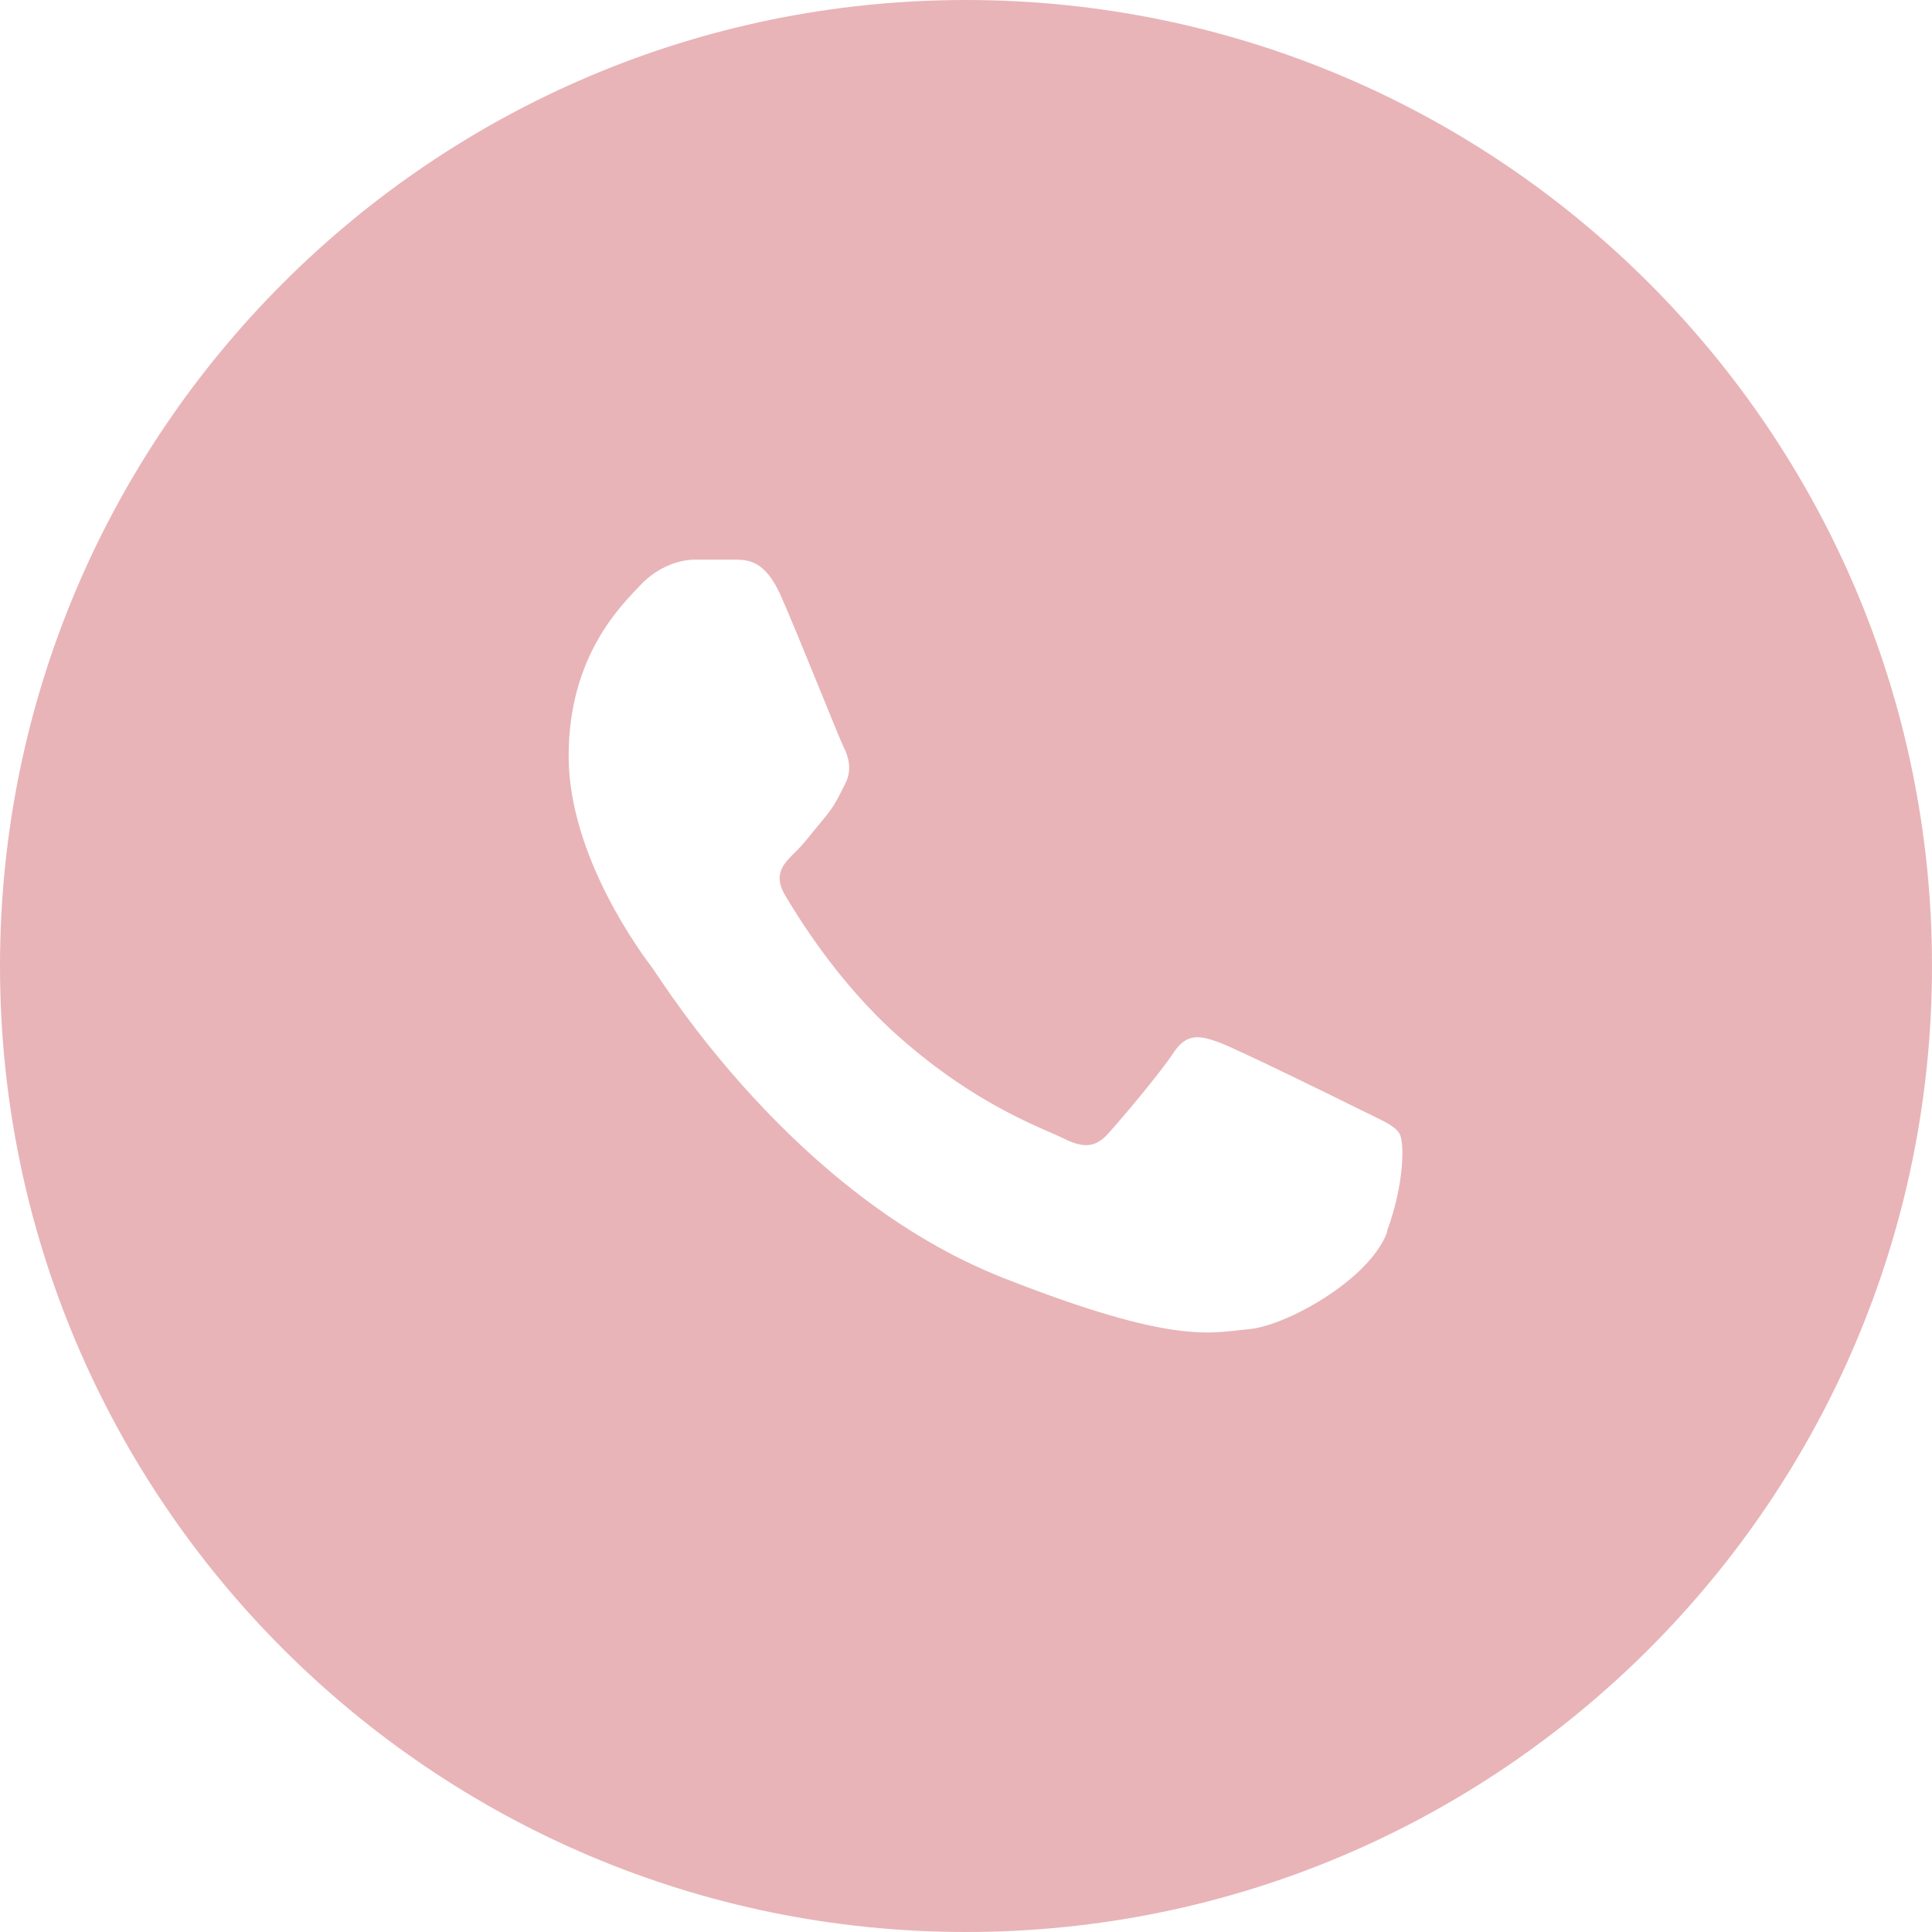 <svg xmlns="http://www.w3.org/2000/svg" id="Layer_2" viewBox="0 0 30 30">
  <defs fill="#e8b4b8">
    <style>.cls-1{fill:#e8b4b8;}</style>
  </defs>
  <g id="Layer_1-2">
    <path class="cls-1" d="m15,0C6.72,0,0,6.72,0,15s6.72,15,15,15,15-6.72,15-15S23.28,0,15,0Zm6.54,19.13c-.27.74-1.57,1.46-2.15,1.51-.58.05-1.13.26-3.82-.8-3.24-1.28-5.28-4.59-5.44-4.81-.16-.21-1.3-1.73-1.3-3.29s.82-2.34,1.11-2.65.64-.4.85-.4.42,0,.61,0c.23,0,.48.02.72.55.28.63.9,2.2.98,2.36.08.16.13.35.03.56-.11.21-.16.34-.32.53-.16.19-.33.42-.48.56-.16.16-.33.33-.14.65s.82,1.36,1.77,2.2c1.22,1.08,2.24,1.42,2.56,1.58.32.16.5.13.69-.08.19-.21.8-.93,1.01-1.25.21-.32.42-.27.72-.16.29.11,1.86.88,2.18,1.04.32.16.53.24.61.37.08.13.08.77-.19,1.51Z" fill="#e8b4b8"/>
  </g>
</svg>